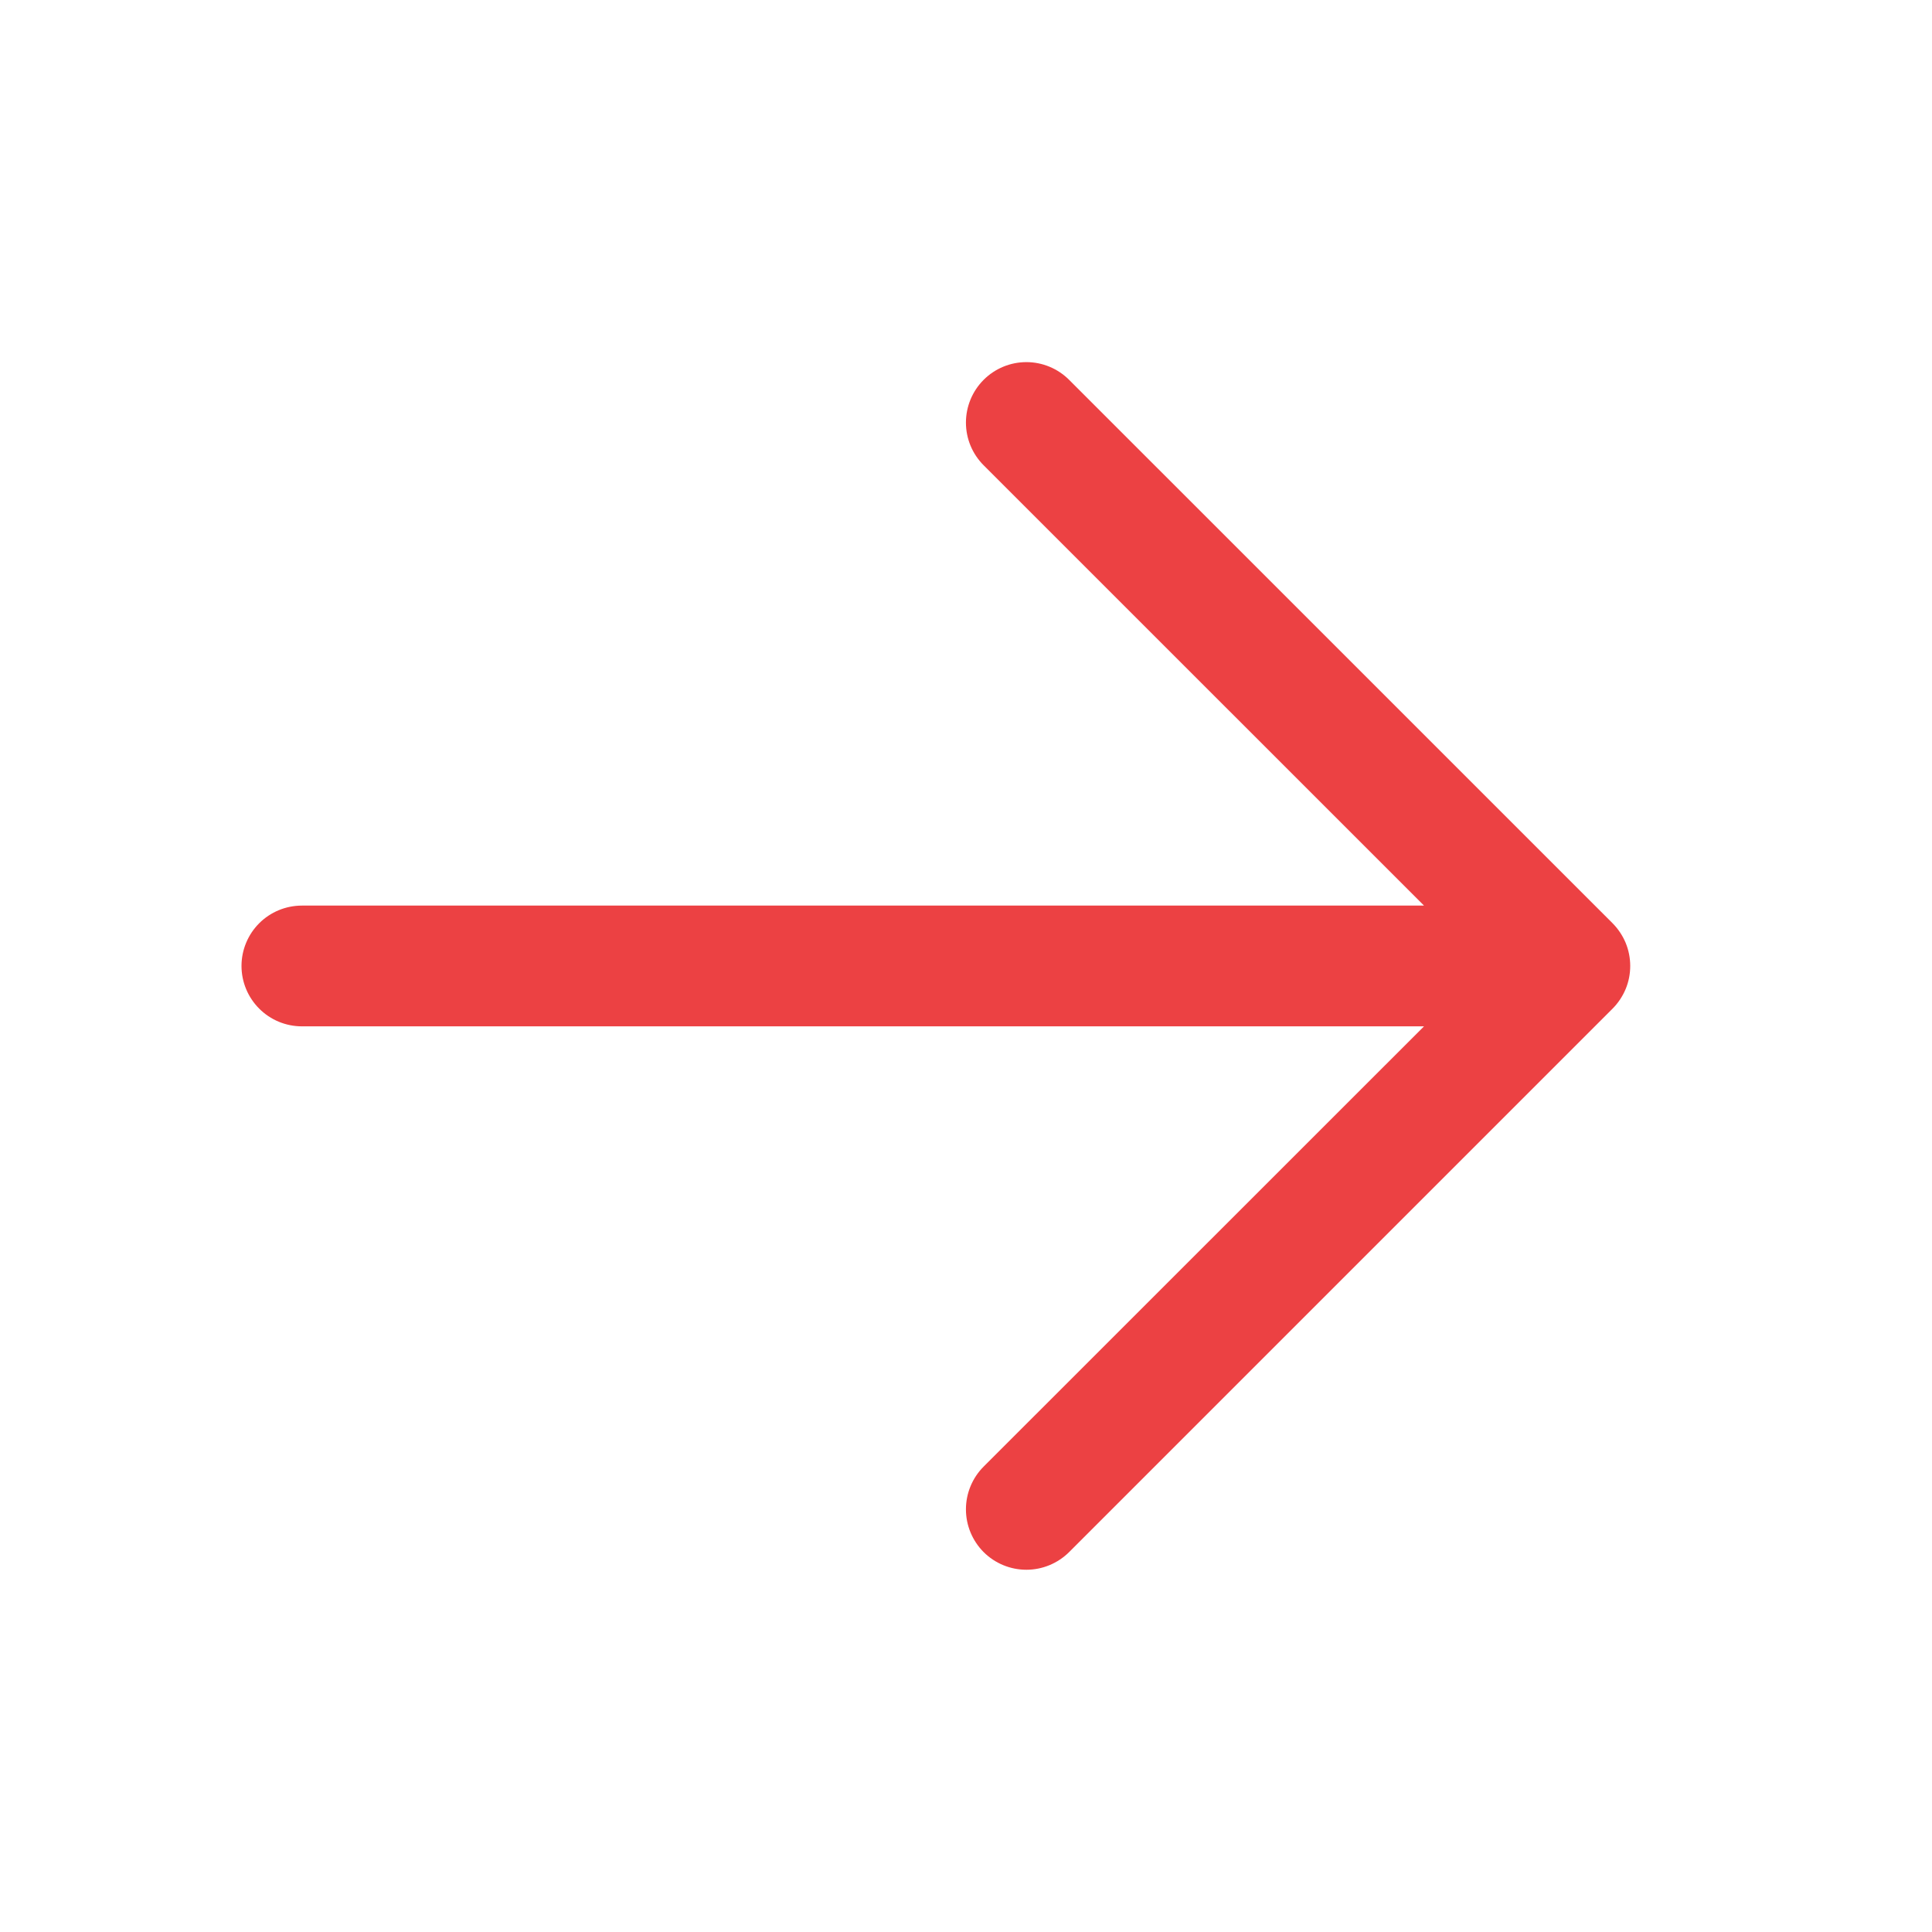 <svg width="30" height="30" viewBox="0 0 30 30" fill="none" xmlns="http://www.w3.org/2000/svg">
<path d="M22.112 14.062H4.688C4.439 14.062 4.2 14.161 4.025 14.336C3.849 14.512 3.75 14.751 3.75 14.999C3.75 15.248 3.849 15.486 4.025 15.662C4.2 15.838 4.439 15.937 4.688 15.937H22.112L15.274 22.773C15.098 22.949 14.999 23.188 14.999 23.437C14.999 23.686 15.098 23.924 15.274 24.101C15.45 24.276 15.688 24.375 15.938 24.375C16.186 24.375 16.425 24.276 16.601 24.101L25.039 15.663C25.126 15.576 25.195 15.472 25.243 15.358C25.29 15.245 25.314 15.123 25.314 14.999C25.314 14.876 25.29 14.754 25.243 14.64C25.195 14.526 25.126 14.423 25.039 14.335L16.601 5.898C16.425 5.722 16.186 5.623 15.938 5.623C15.688 5.623 15.45 5.722 15.274 5.898C15.098 6.074 14.999 6.313 14.999 6.562C14.999 6.811 15.098 7.049 15.274 7.225L22.112 14.062Z" fill="#EC4143"/>
</svg>

